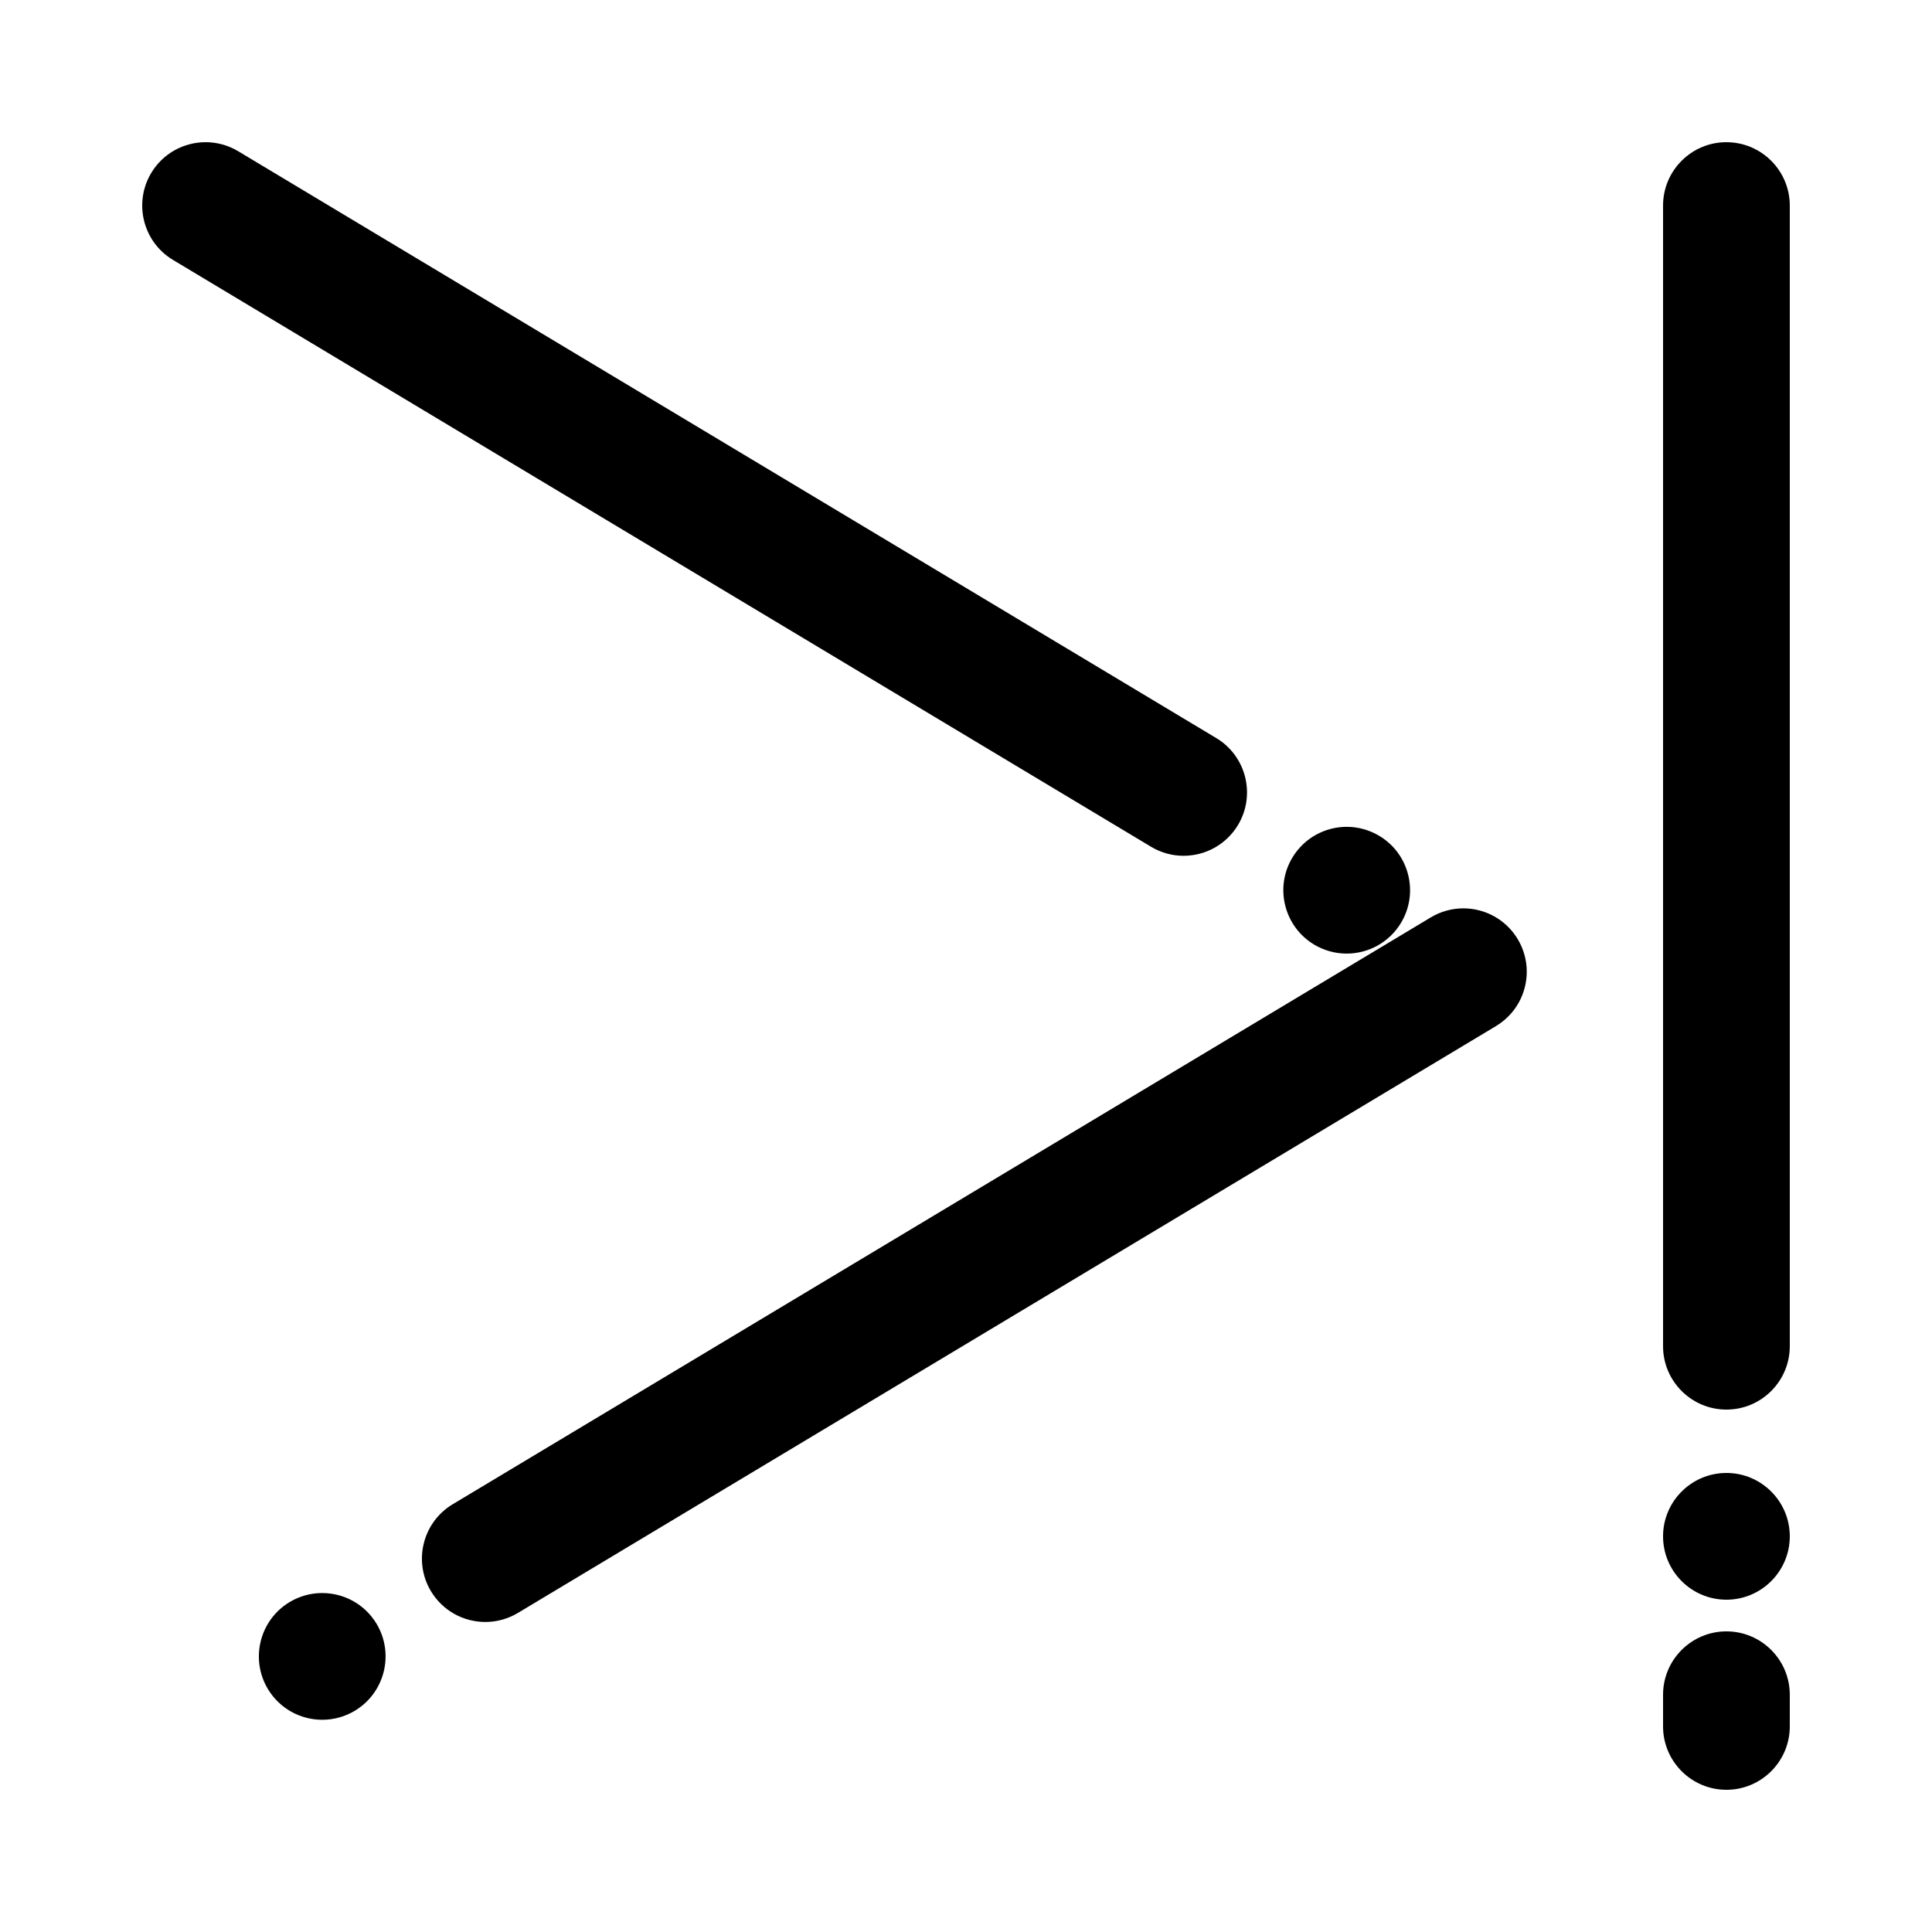 <?xml version="1.0" encoding="UTF-8"?>
<!-- Uploaded to: ICON Repo, www.iconrepo.com, Generator: ICON Repo Mixer Tools -->
<svg fill="#000000" width="800px" height="800px" version="1.1" viewBox="144 144 512 512" xmlns="http://www.w3.org/2000/svg">
 <g>
  <path d="m237.55 568.28c-2.492-1.379-5.316-2.109-8.172-2.109-3.031 0-6.012 0.824-8.625 2.394-7.945 4.762-10.52 15.098-5.762 23.039 1.52 2.535 3.68 4.629 6.246 6.047 2.492 1.379 5.324 2.109 8.172 2.109 3.031 0 6.012-0.82 8.625-2.394 7.945-4.762 10.52-15.098 5.762-23.039-1.52-2.535-3.68-4.625-6.246-6.047z"/>
  <path d="m539.96 386.83c-2.484-1.379-5.316-2.109-8.16-2.109-3.031 0-6.012 0.832-8.625 2.394l-259.21 155.53c-7.945 4.769-10.52 15.105-5.762 23.039 1.52 2.535 3.68 4.629 6.246 6.047 2.492 1.379 5.324 2.109 8.172 2.109h0.008c3.023 0 6.004-0.824 8.613-2.394l259.21-155.53c2.527-1.52 4.629-3.68 6.047-6.246 1.379-2.5 2.109-5.324 2.109-8.176 0-3.023-0.832-6.004-2.394-8.613-1.52-2.531-3.684-4.625-6.254-6.051z"/>
  <path d="m492.25 394.32c2.613 1.562 5.594 2.394 8.625 2.394 2.848 0 5.676-0.73 8.16-2.109 2.57-1.426 4.738-3.519 6.254-6.047 2.301-3.848 2.973-8.363 1.891-12.711-1.09-4.359-3.805-8.02-7.648-10.328-2.621-1.57-5.602-2.402-8.633-2.402-2.848 0-5.668 0.73-8.164 2.117-2.57 1.418-4.727 3.512-6.246 6.047-4.769 7.934-2.184 18.273 5.762 23.039z"/>
  <path d="m457.67 370.79c2.848 0 5.676-0.73 8.16-2.109 2.57-1.426 4.738-3.519 6.254-6.047 4.762-7.945 2.176-18.281-5.758-23.039l-259.21-155.52c-2.609-1.57-5.59-2.394-8.621-2.394-2.848 0-5.676 0.73-8.172 2.109-2.57 1.418-4.727 3.512-6.246 6.047-4.762 7.945-2.184 18.281 5.762 23.039l259.21 155.53c2.609 1.562 5.59 2.391 8.621 2.391z"/>
  <path d="m601.52 576.33c-9.262 0-16.793 7.531-16.793 16.793v8.398c0 9.262 7.531 16.793 16.793 16.793 9.262 0 16.793-7.531 16.793-16.793v-8.398c0-9.262-7.531-16.793-16.793-16.793z"/>
  <path d="m601.52 534.35c-9.262 0-16.793 7.531-16.793 16.793s7.531 16.793 16.793 16.793c9.262 0 16.793-7.531 16.793-16.793s-7.531-16.793-16.793-16.793z"/>
  <path d="m601.52 181.68c-9.262 0-16.793 7.531-16.793 16.793v302.29c0 9.262 7.531 16.793 16.793 16.793 9.262 0 16.793-7.531 16.793-16.793v-302.28c0-9.262-7.531-16.797-16.793-16.797z"/>
 </g>
</svg>